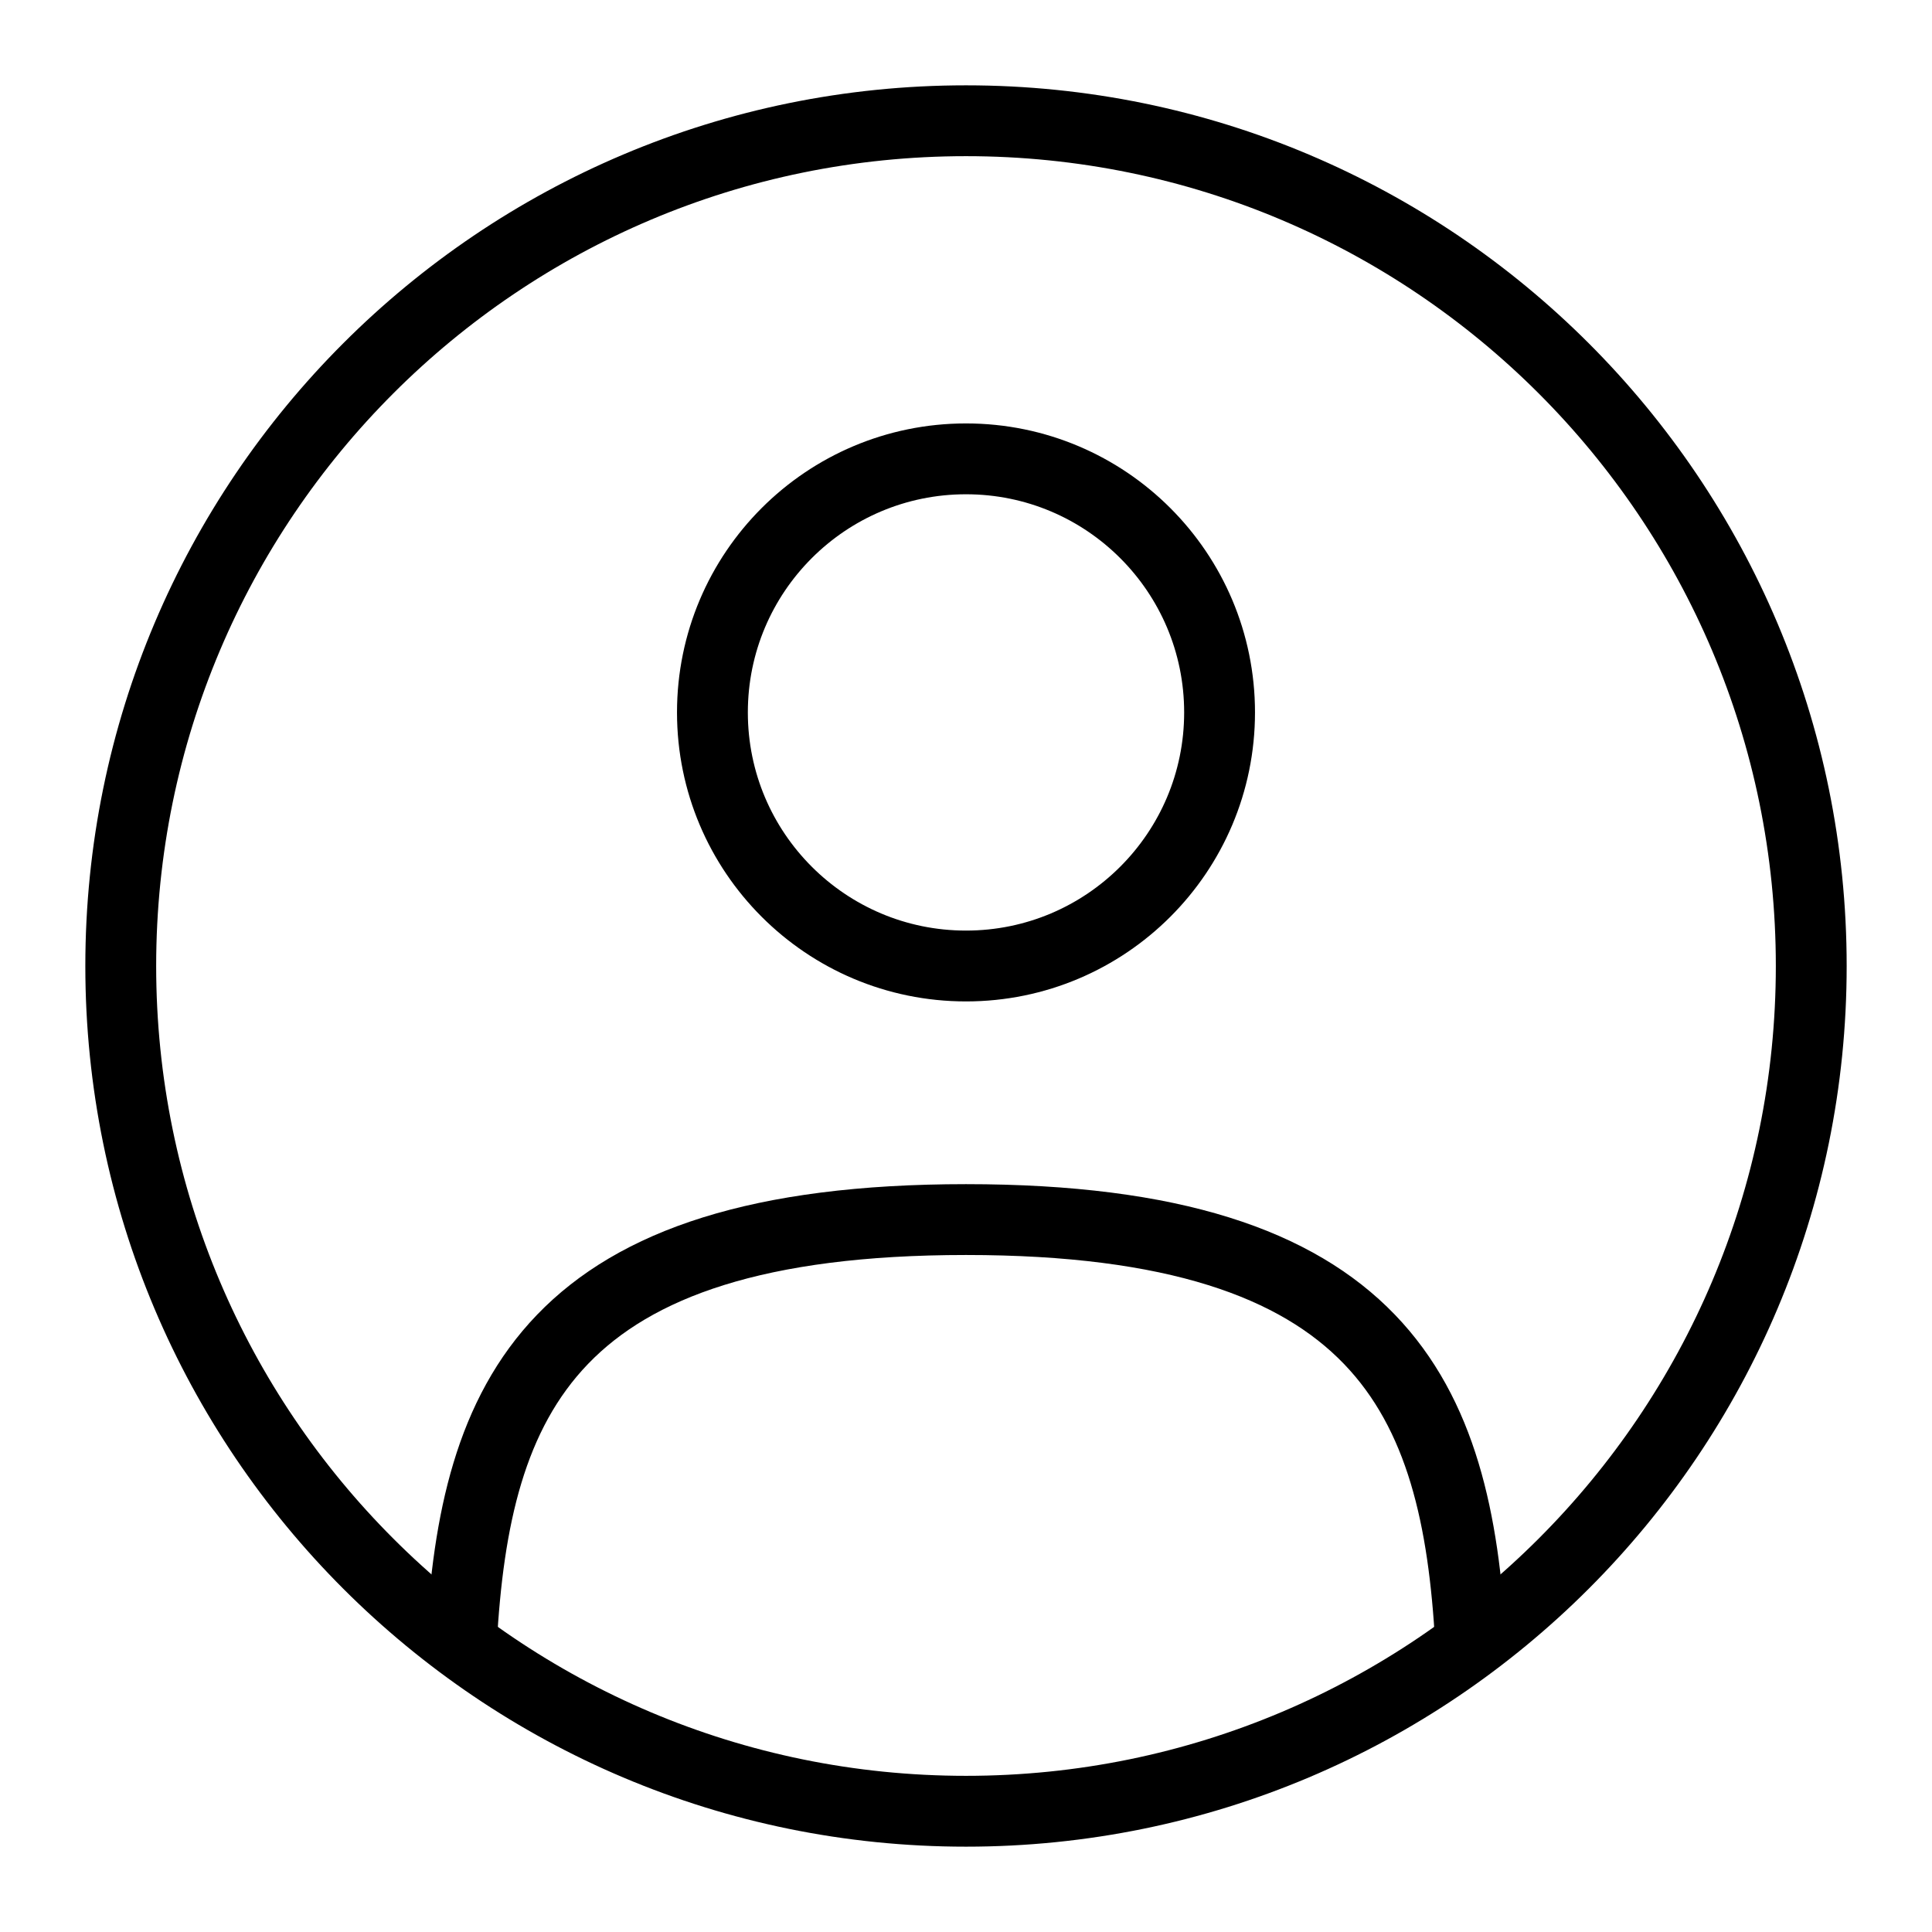 <svg width="60" height="60" viewBox="0 0 60 60" fill="none" xmlns="http://www.w3.org/2000/svg">
<g id="User">
<g id="Group">
<path id="Vector" d="M30 30C34.349 30 37.875 26.474 37.875 22.125C37.875 17.776 34.349 14.25 30 14.25C25.651 14.25 22.125 17.776 22.125 22.125C22.125 26.474 25.651 30 30 30Z" stroke="#000000" stroke-width="2.2"/>
<path id="Vector_2" d="M30 56.25C44.498 56.25 56.25 44.498 56.25 30C56.25 15.502 44.498 3.75 30 3.75C15.502 3.75 3.75 15.502 3.75 30C3.75 44.498 15.502 56.25 30 56.25Z" stroke="#000000" stroke-width="2.2"/>
<path id="Vector_3" d="M45.671 51C45.251 43.409 42.928 37.875 30 37.875C17.072 37.875 14.749 43.409 14.329 51" stroke="#000000" stroke-width="2.2" stroke-linecap="round"/>
</g>
</g>
</svg>
